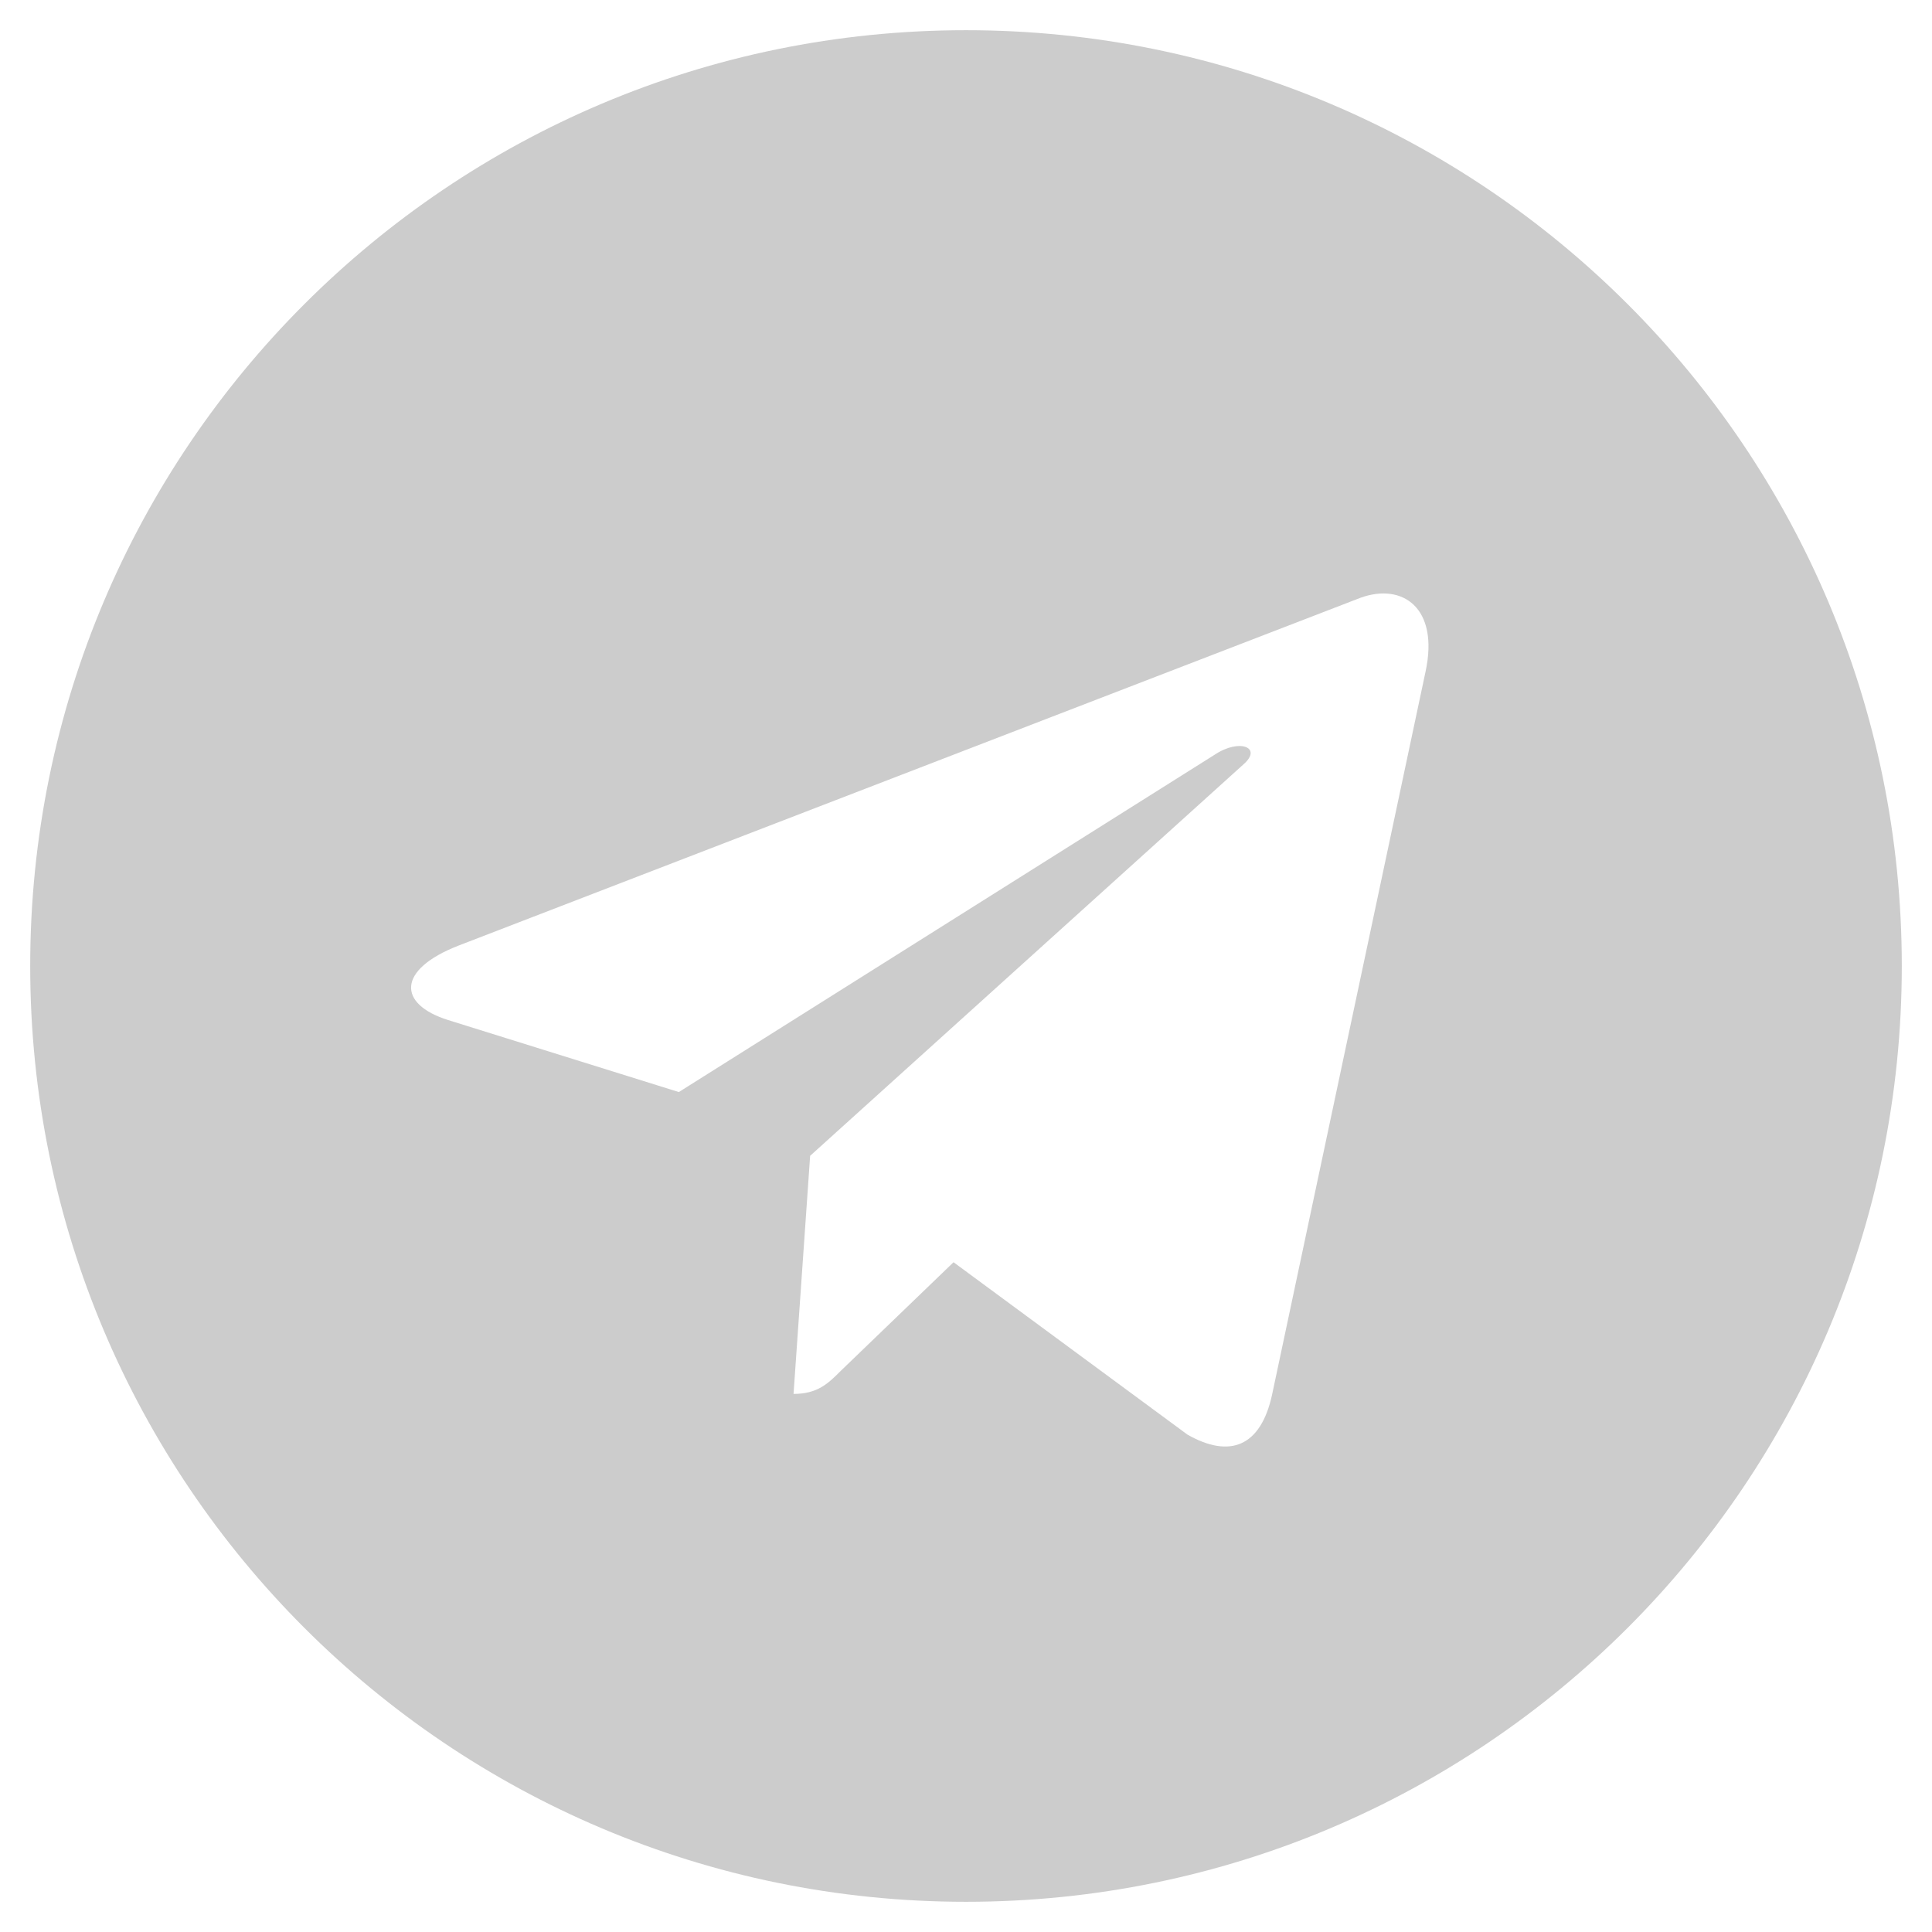 <svg width="49" height="49" viewBox="0 0 49 49" fill="none" xmlns="http://www.w3.org/2000/svg">
<g clip-path="url(#clip0_442_212)">
<path d="M24.5 0.766C11.389 0.766 0.766 11.389 0.766 24.5C0.766 37.611 11.389 48.234 24.5 48.234C37.611 48.234 48.234 37.611 48.234 24.5C48.234 11.389 37.611 0.766 24.5 0.766ZM36.157 17.026L32.261 35.381C31.974 36.683 31.199 36.999 30.118 36.386L24.184 32.013L21.323 34.769C21.007 35.085 20.739 35.353 20.126 35.353L20.547 29.314L31.544 19.38C32.022 18.959 31.439 18.72 30.807 19.141L17.217 27.697L11.36 25.869C10.087 25.467 10.058 24.596 11.628 23.983L34.511 15.159C35.573 14.777 36.501 15.418 36.157 17.026Z" fill="#CCCCCC"/>
</g>
<defs>
<clipPath id="clip0_442_212">
<rect width="49" height="49" fill="white"/>
</clipPath>
</defs>
</svg>
